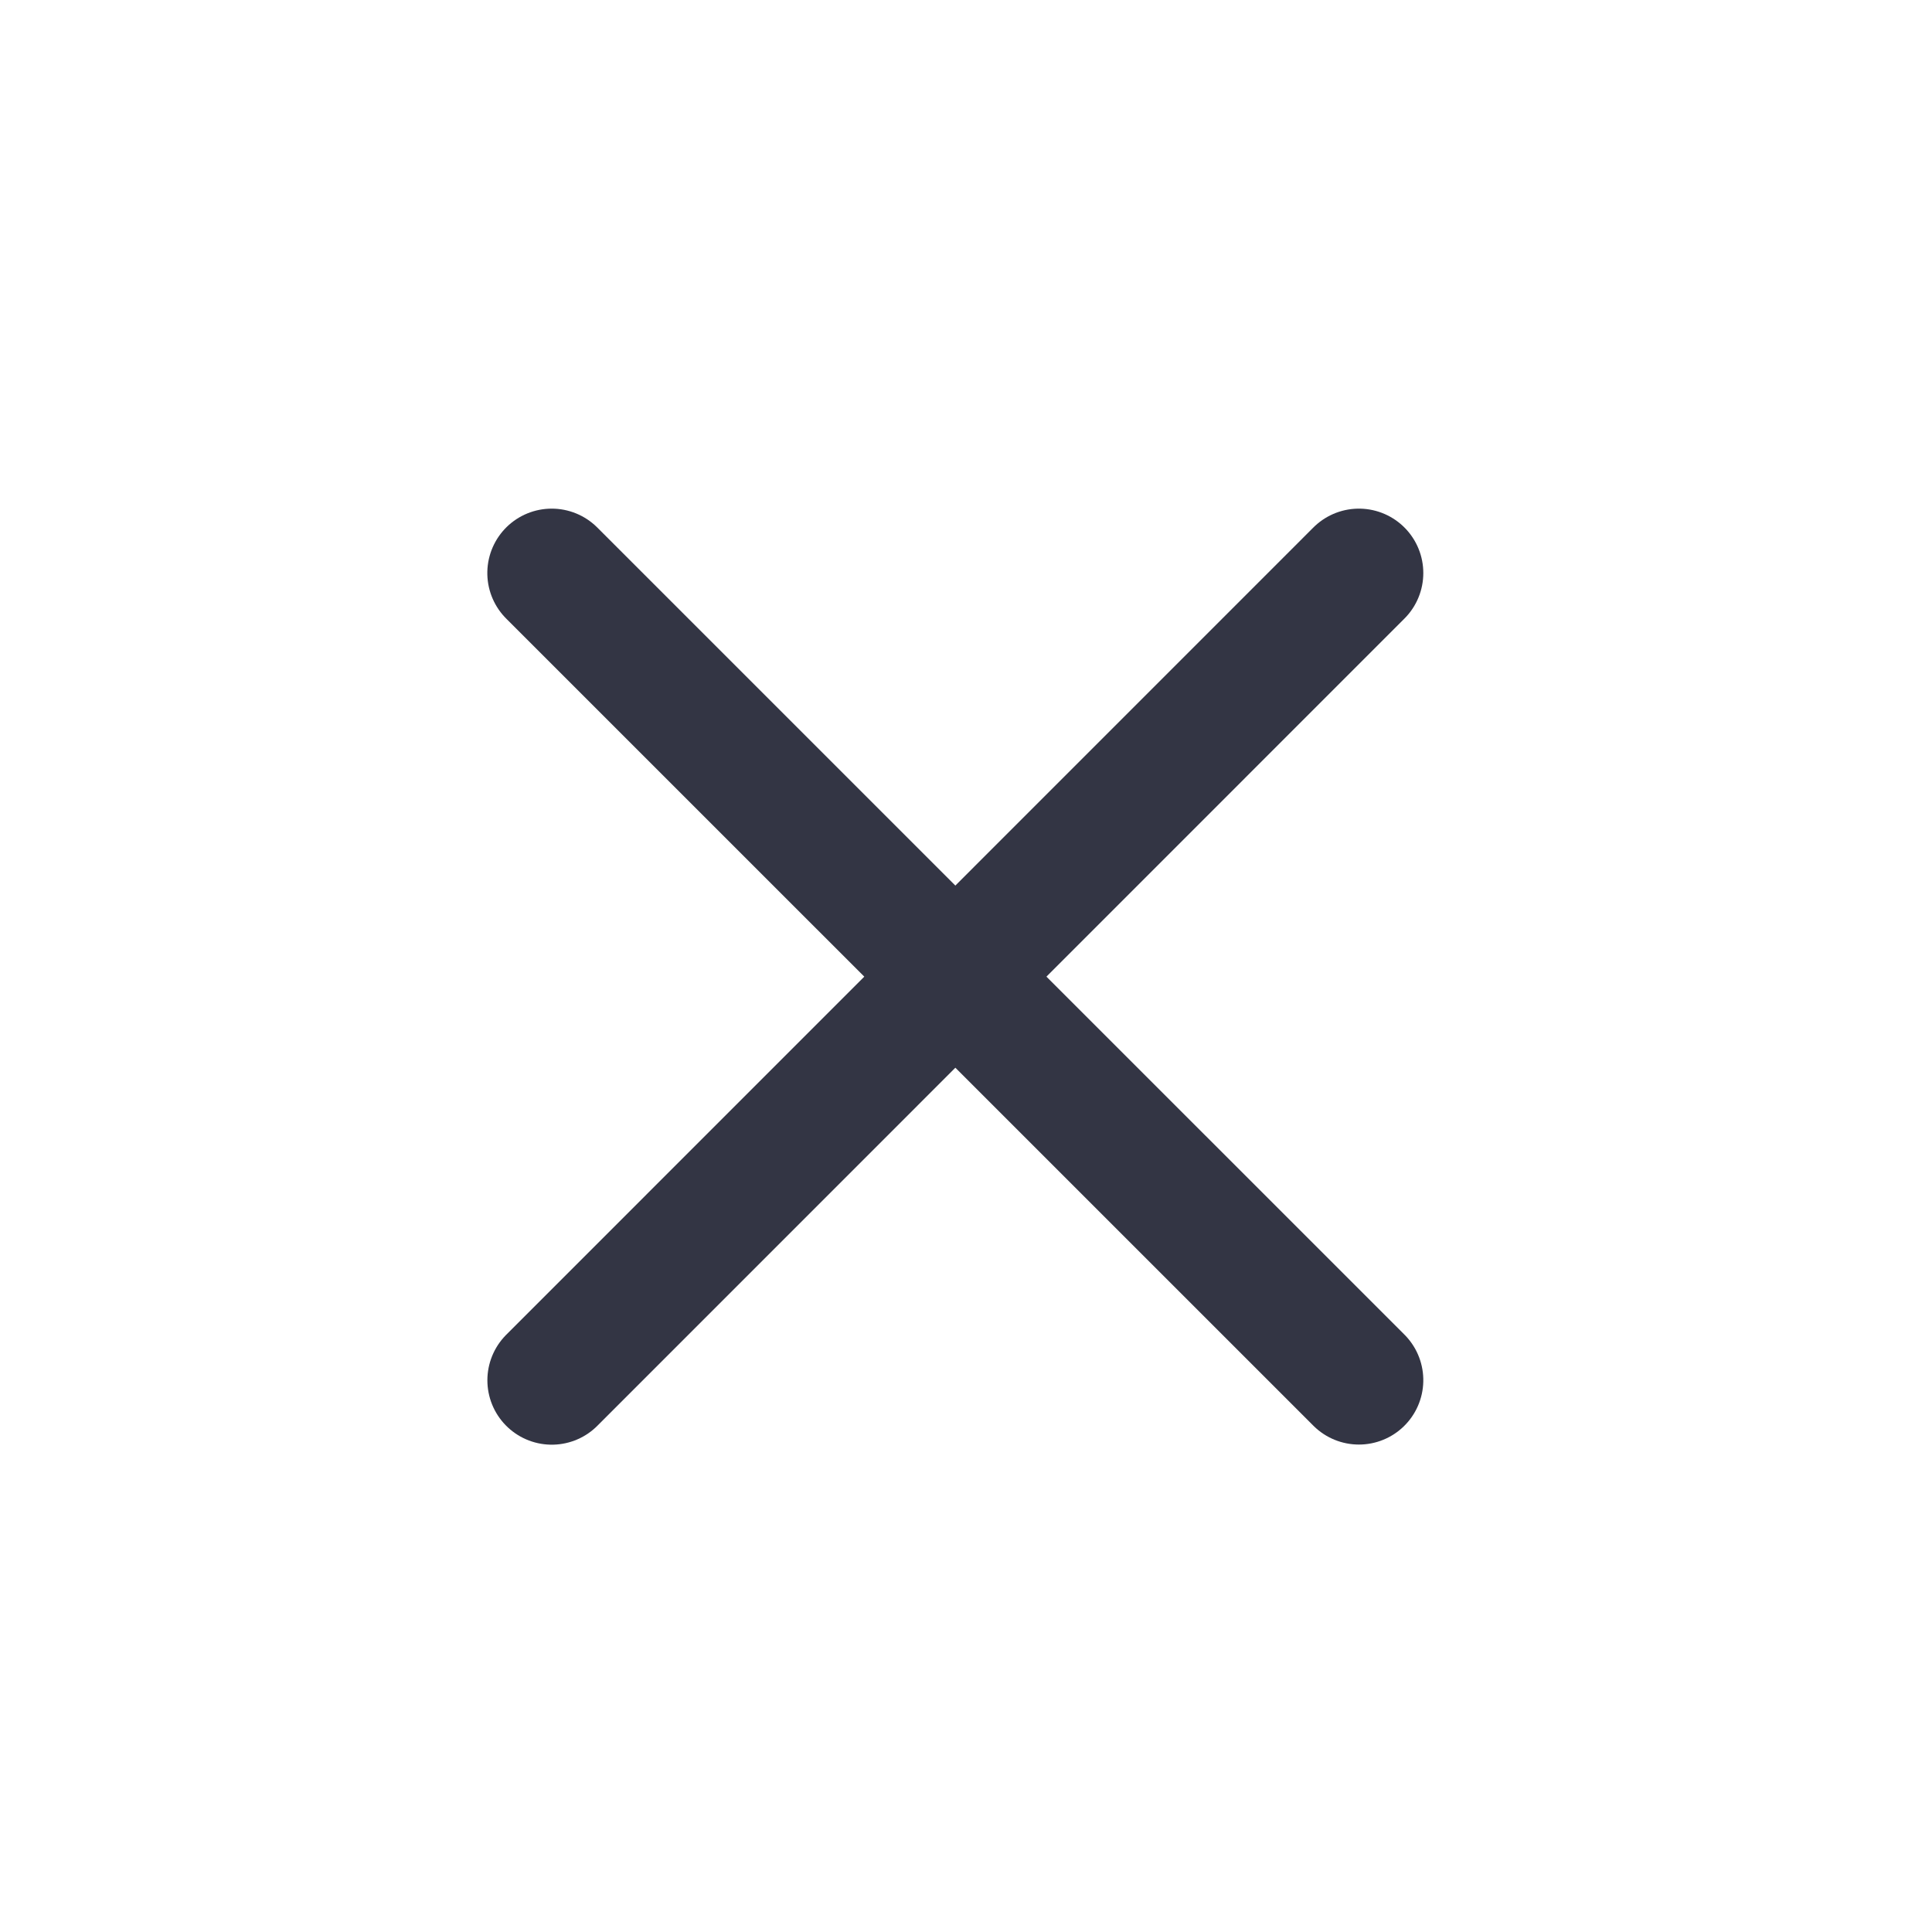 <svg xmlns="http://www.w3.org/2000/svg" width="30" height="30" viewBox="0 0 30 30">
  <g id="pop_delete_bk" transform="translate(-0.102)">
    <rect id="사각형_37645" data-name="사각형 37645" width="30" height="30" transform="translate(0.102)" fill="#fff"/>
    <g id="그룹_22444" data-name="그룹 22444" transform="translate(8.669 8.898)">
      <path id="패스_14657" data-name="패스 14657" d="M-11068.508-23443.084l-12.533,12.535" transform="translate(11081.042 23443.084)" fill="none" stroke="#333544" stroke-linecap="round" stroke-width="2"/>
      <path id="패스_14658" data-name="패스 14658" d="M12.533,0,0,12.534" transform="translate(12.534) rotate(90)" fill="none" stroke="#333544" stroke-linecap="round" stroke-width="2"/>
    </g>
  </g>
</svg>
